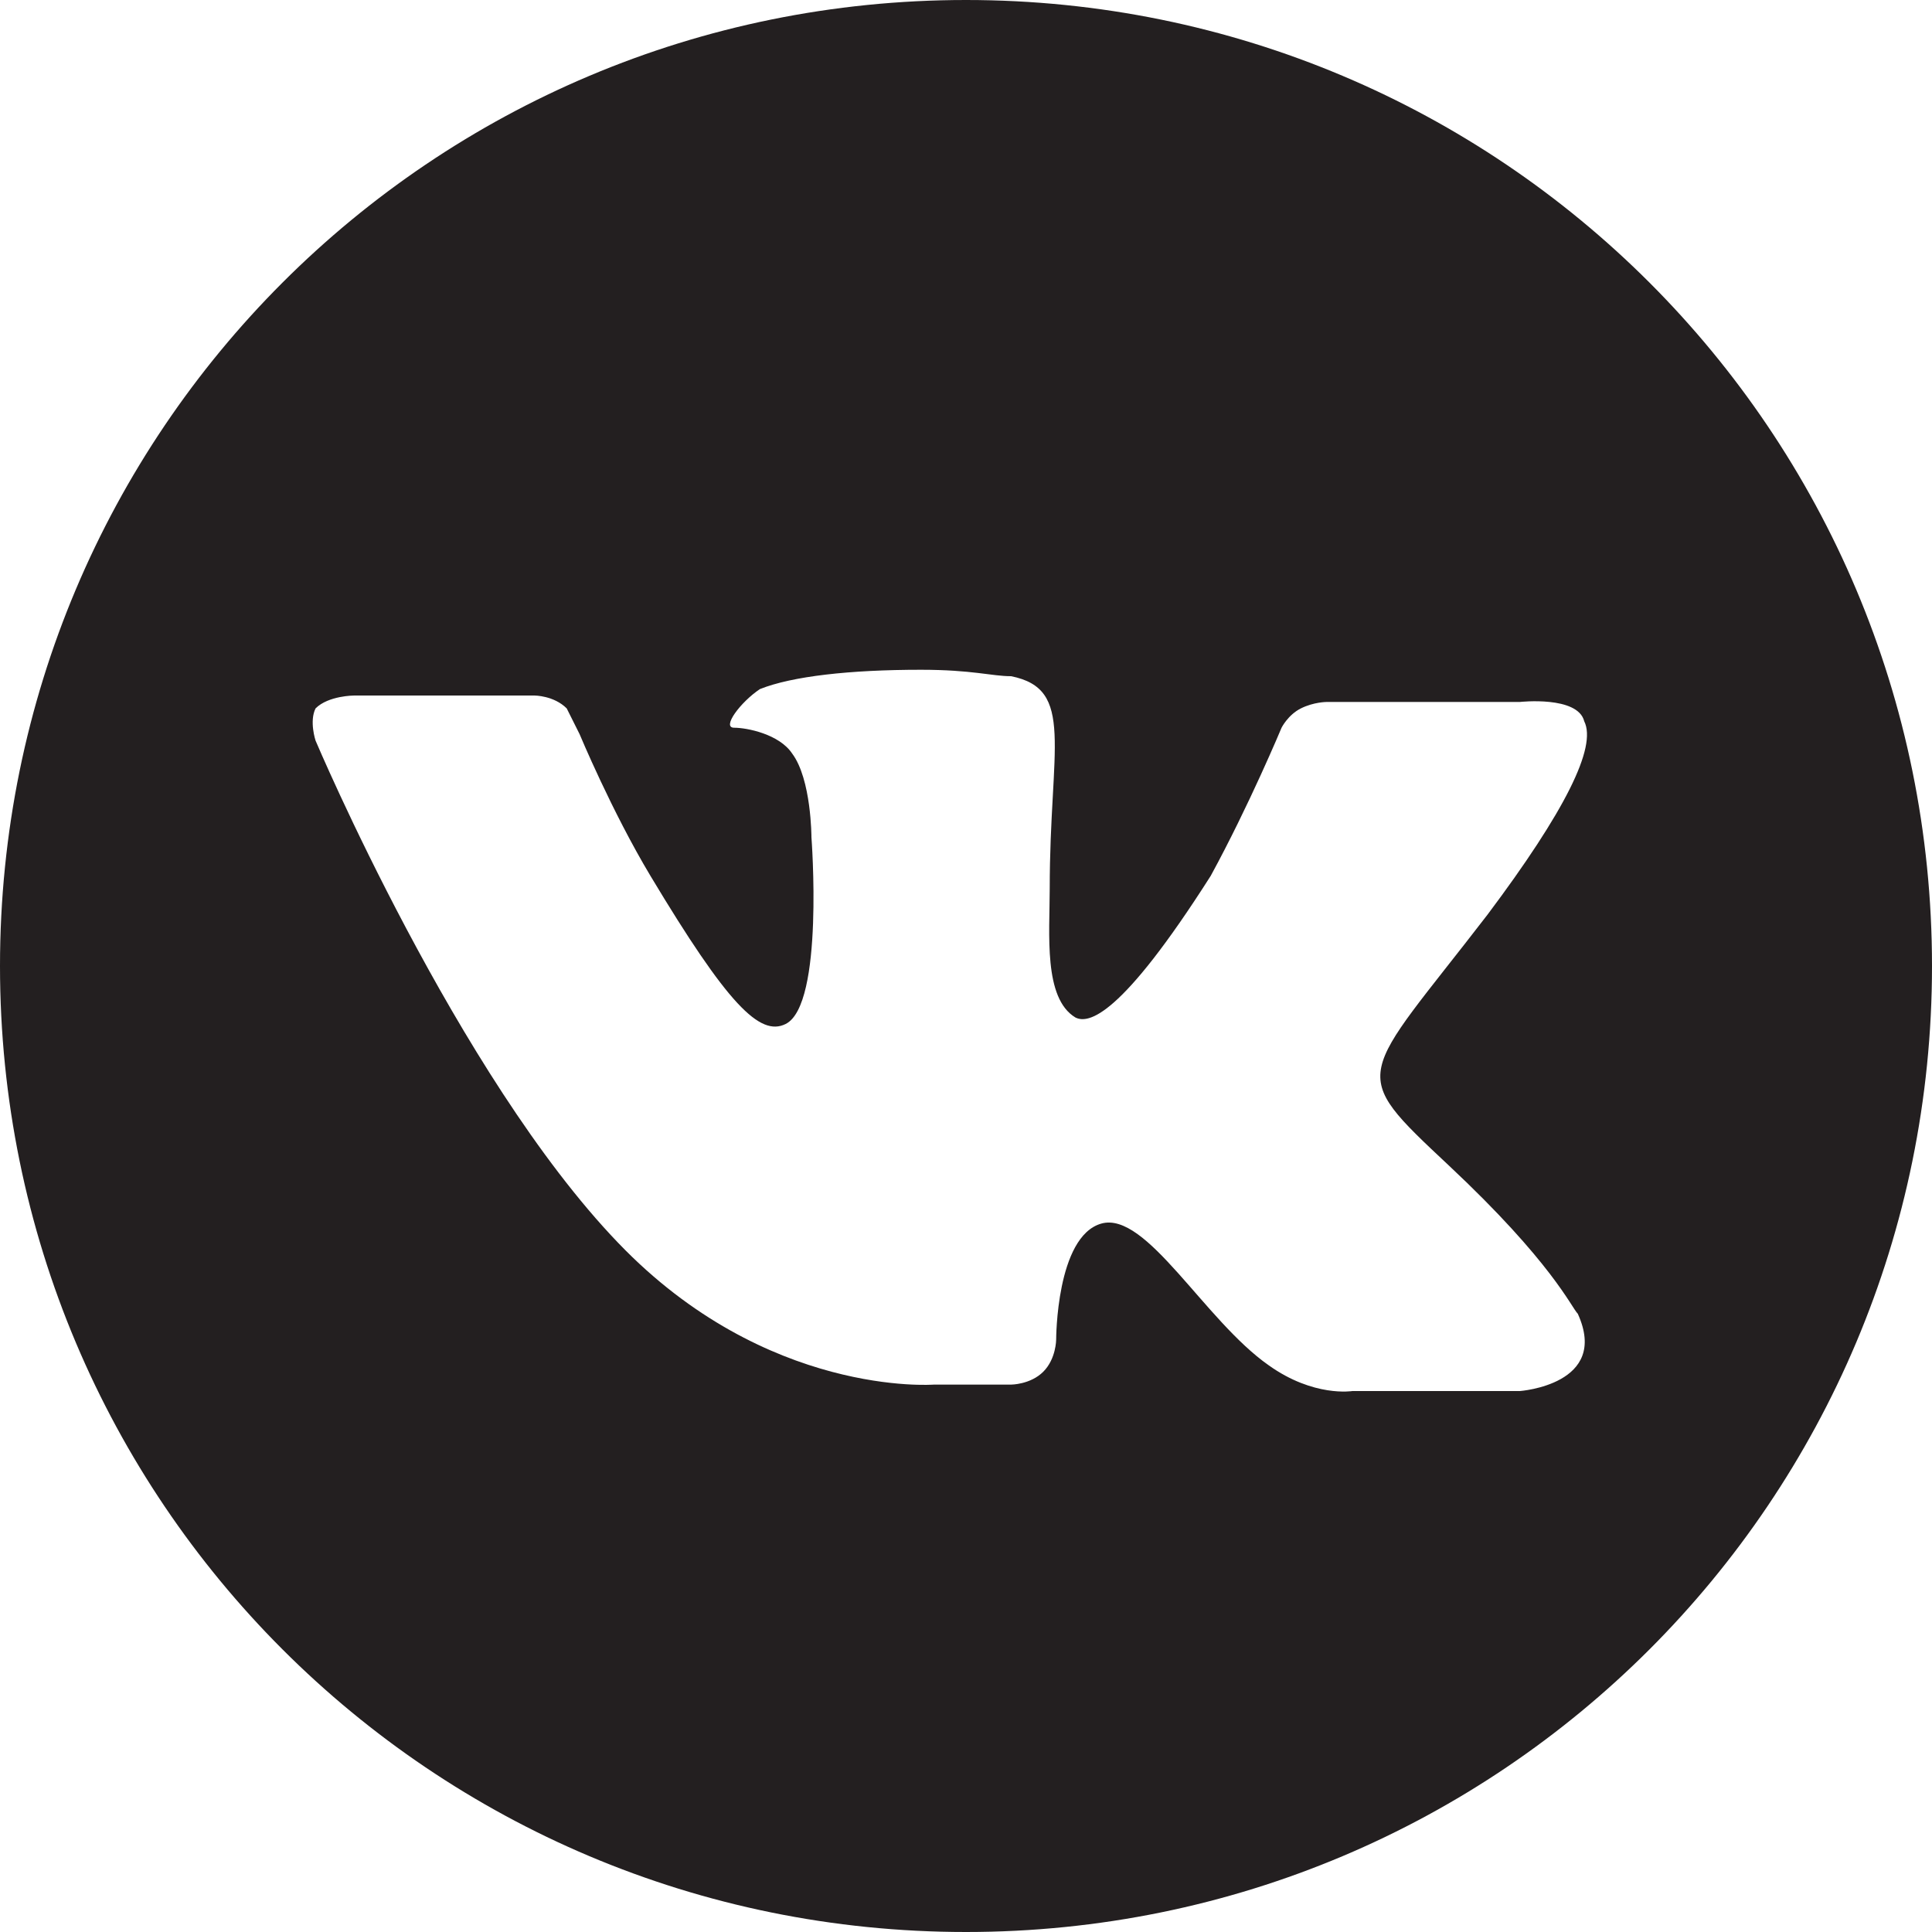 <svg xmlns="http://www.w3.org/2000/svg" width="30" height="30" viewBox="0 0 30 30"><path fill="#231F20" d="M15 0c-8.3 0-15 6.7-15 15s6.7 15 15 15 15-6.7 15-15-6.7-15-15-15zm8.6 21.6h-2.6s-.6.1-1.3-.4c-1-.7-1.9-2.4-2.6-2.2-.7.2-.7 1.8-.7 1.8s0 .3-.2.5-.5.2-.5.2h-1.2s-2.6.2-4.9-2.2c-2.5-2.6-4.7-7.8-4.7-7.8s-.1-.3 0-.5c.2-.2.6-.2.6-.2h2.8s.3 0 .5.2l.2.4s.5 1.2 1.1 2.2c1.2 2 1.7 2.5 2.1 2.3.6-.3.4-2.9.4-2.9s0-.9-.3-1.3c-.2-.3-.7-.4-.9-.4-.2 0 .1-.4.4-.6.5-.2 1.4-.3 2.5-.3.8 0 1.1.1 1.4.1 1 .2.6 1.1.6 3.3 0 .7-.1 1.7.4 2 .2.1.7 0 2.1-2.2.6-1.1 1.1-2.3 1.1-2.3s.1-.2.3-.3c.2-.1.4-.1.4-.1h3s.9-.1 1 .3c.2.4-.3 1.4-1.5 3-2 2.6-2.2 2.4-.6 3.9s1.9 2.2 2 2.3c.5 1.1-.9 1.2-.9 1.2z"/></svg>